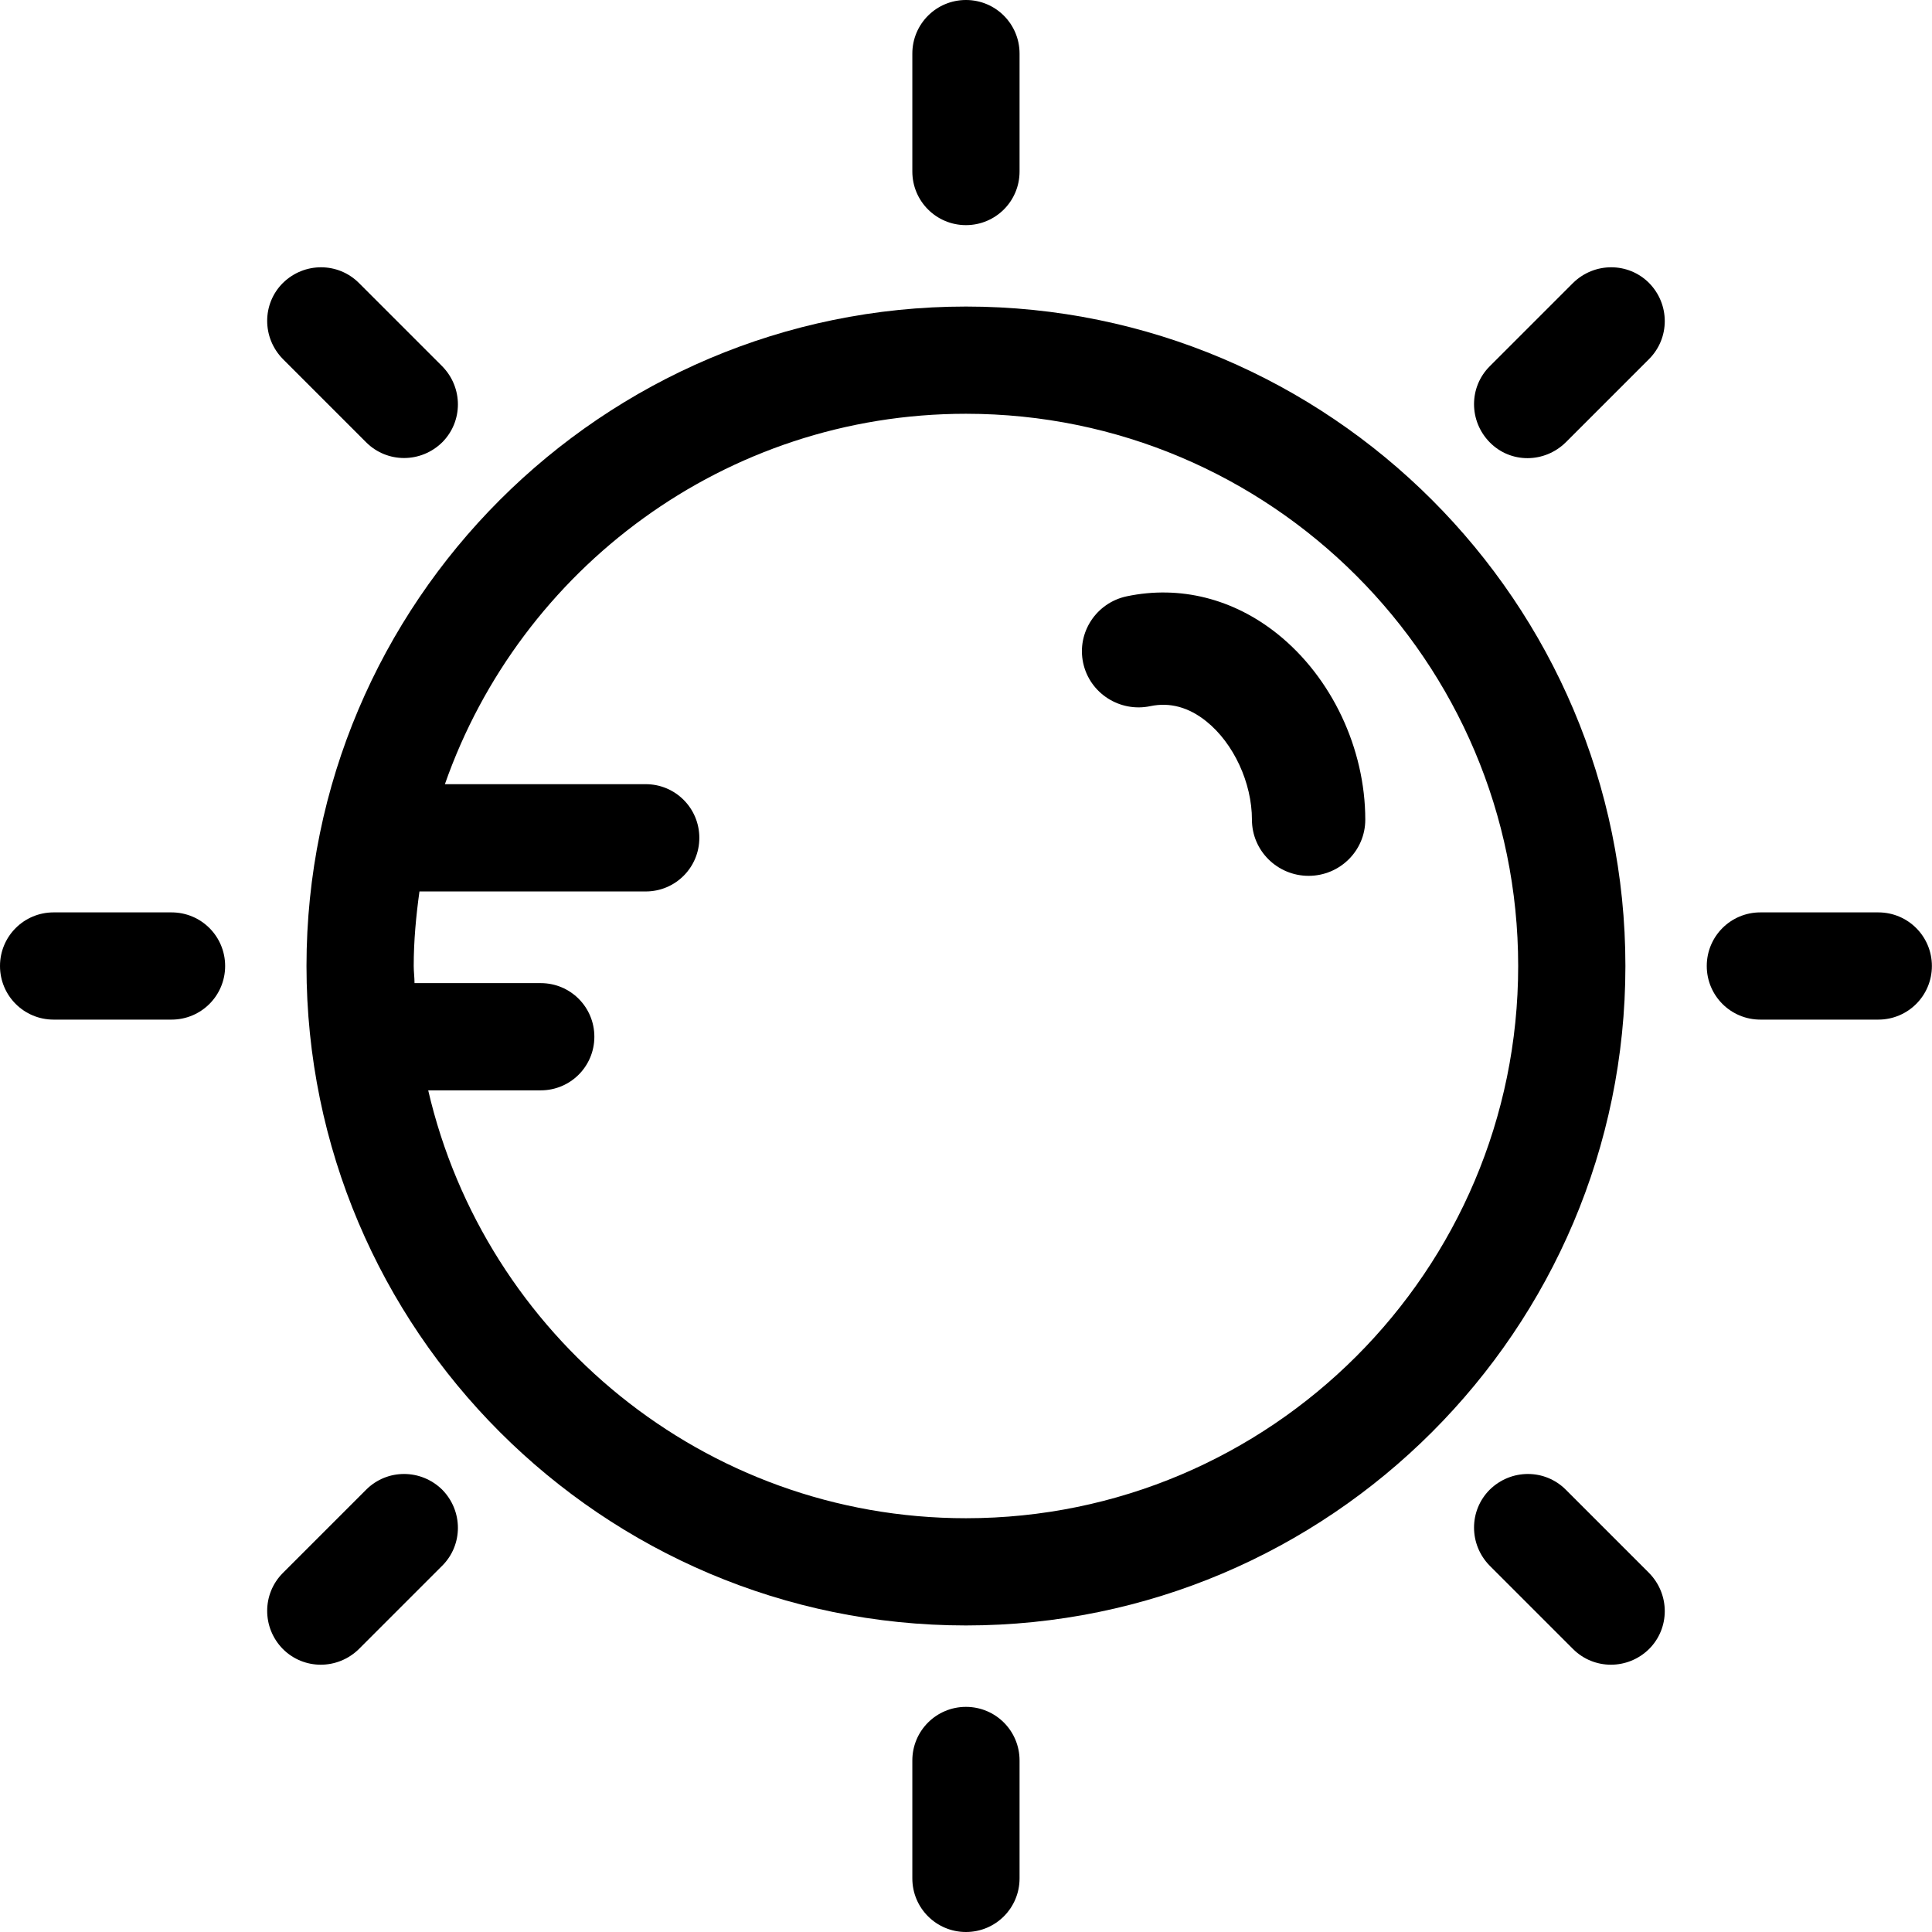 <svg xmlns="http://www.w3.org/2000/svg" fill="none" viewBox="0 0 36 36" height="36" width="36">
<path fill="black" d="M29.311 5.273L27.759 6.825C27.369 7.214 27.369 7.845 27.759 8.242C28.149 8.639 28.78 8.632 29.176 8.242L30.728 6.69C31.118 6.3 31.118 5.669 30.728 5.273C30.339 4.883 29.708 4.883 29.311 5.273Z"></path>
<path fill="black" d="M6.823 27.758L5.271 29.31C4.881 29.7 4.881 30.331 5.271 30.727C5.661 31.117 6.291 31.117 6.688 30.727L8.24 29.175C8.63 28.786 8.63 28.155 8.24 27.758C7.843 27.368 7.213 27.368 6.823 27.758Z"></path>
<path fill="black" d="M29.176 27.758C28.787 27.368 28.156 27.368 27.759 27.758C27.369 28.148 27.369 28.779 27.759 29.175L29.311 30.727C29.701 31.117 30.332 31.117 30.728 30.727C31.118 30.338 31.118 29.707 30.728 29.31L29.176 27.758Z"></path>
<path fill="black" d="M6.823 8.242C7.213 8.632 7.843 8.632 8.24 8.242C8.63 7.852 8.63 7.221 8.24 6.825L6.688 5.273C6.298 4.883 5.668 4.883 5.271 5.273C4.881 5.662 4.881 6.293 5.271 6.69L6.823 8.242Z"></path>
<path fill="black" d="M17.999 5.712C11.224 5.712 5.711 11.225 5.711 18C5.711 24.775 11.224 30.288 17.999 30.288C24.774 30.288 30.287 24.775 30.287 18C30.287 11.225 24.774 5.712 17.999 5.712ZM17.999 28.29C13.123 28.29 9.035 24.874 7.979 20.317H10.076C10.629 20.317 11.075 19.871 11.075 19.318C11.075 18.765 10.629 18.319 10.076 18.319H7.724C7.724 18.212 7.709 18.106 7.709 18C7.709 17.532 7.752 17.072 7.816 16.611H12.032C12.585 16.611 13.031 16.164 13.031 15.612C13.031 15.059 12.585 14.612 12.032 14.612H8.29C9.694 10.601 13.513 7.71 17.999 7.71C23.675 7.71 28.289 12.323 28.289 18C28.289 23.676 23.675 28.29 17.999 28.29Z"></path>
<path fill="black" d="M17.999 4.195C18.552 4.195 18.998 3.749 18.998 3.196V0.999C18.998 0.446 18.552 -6.10352e-05 17.999 -6.10352e-05C17.447 -6.10352e-05 17 0.446 17 0.999V3.196C17 3.749 17.447 4.195 17.999 4.195Z"></path>
<path fill="black" d="M17.999 31.805C17.447 31.805 17 32.251 17 32.804V35.001C17 35.554 17.447 36 17.999 36C18.552 36 18.998 35.554 18.998 35.001V32.804C18.998 32.251 18.552 31.805 17.999 31.805Z"></path>
<path fill="black" d="M34.999 17.001H32.802C32.249 17.001 31.803 17.447 31.803 18C31.803 18.553 32.249 18.999 32.802 18.999H34.999C35.552 18.999 35.998 18.553 35.998 18C35.998 17.447 35.552 17.001 34.999 17.001Z"></path>
<path fill="black" d="M3.196 17.001H0.999C0.446 17.001 0 17.447 0 18C0 18.553 0.446 18.999 0.999 18.999H3.196C3.749 18.999 4.195 18.553 4.195 18C4.195 17.447 3.749 17.001 3.196 17.001Z"></path>
<path fill="black" d="M24.384 16.32C23.801 16.32 23.328 15.851 23.328 15.274C23.328 14.586 22.987 13.85 22.479 13.442C22.15 13.177 21.798 13.082 21.435 13.158C20.865 13.278 20.304 12.917 20.183 12.352C20.062 11.787 20.427 11.231 20.997 11.111C21.985 10.904 22.984 11.154 23.808 11.816C24.815 12.624 25.44 13.949 25.44 15.274C25.44 15.851 24.967 16.32 24.384 16.32Z"></path>
</svg>
